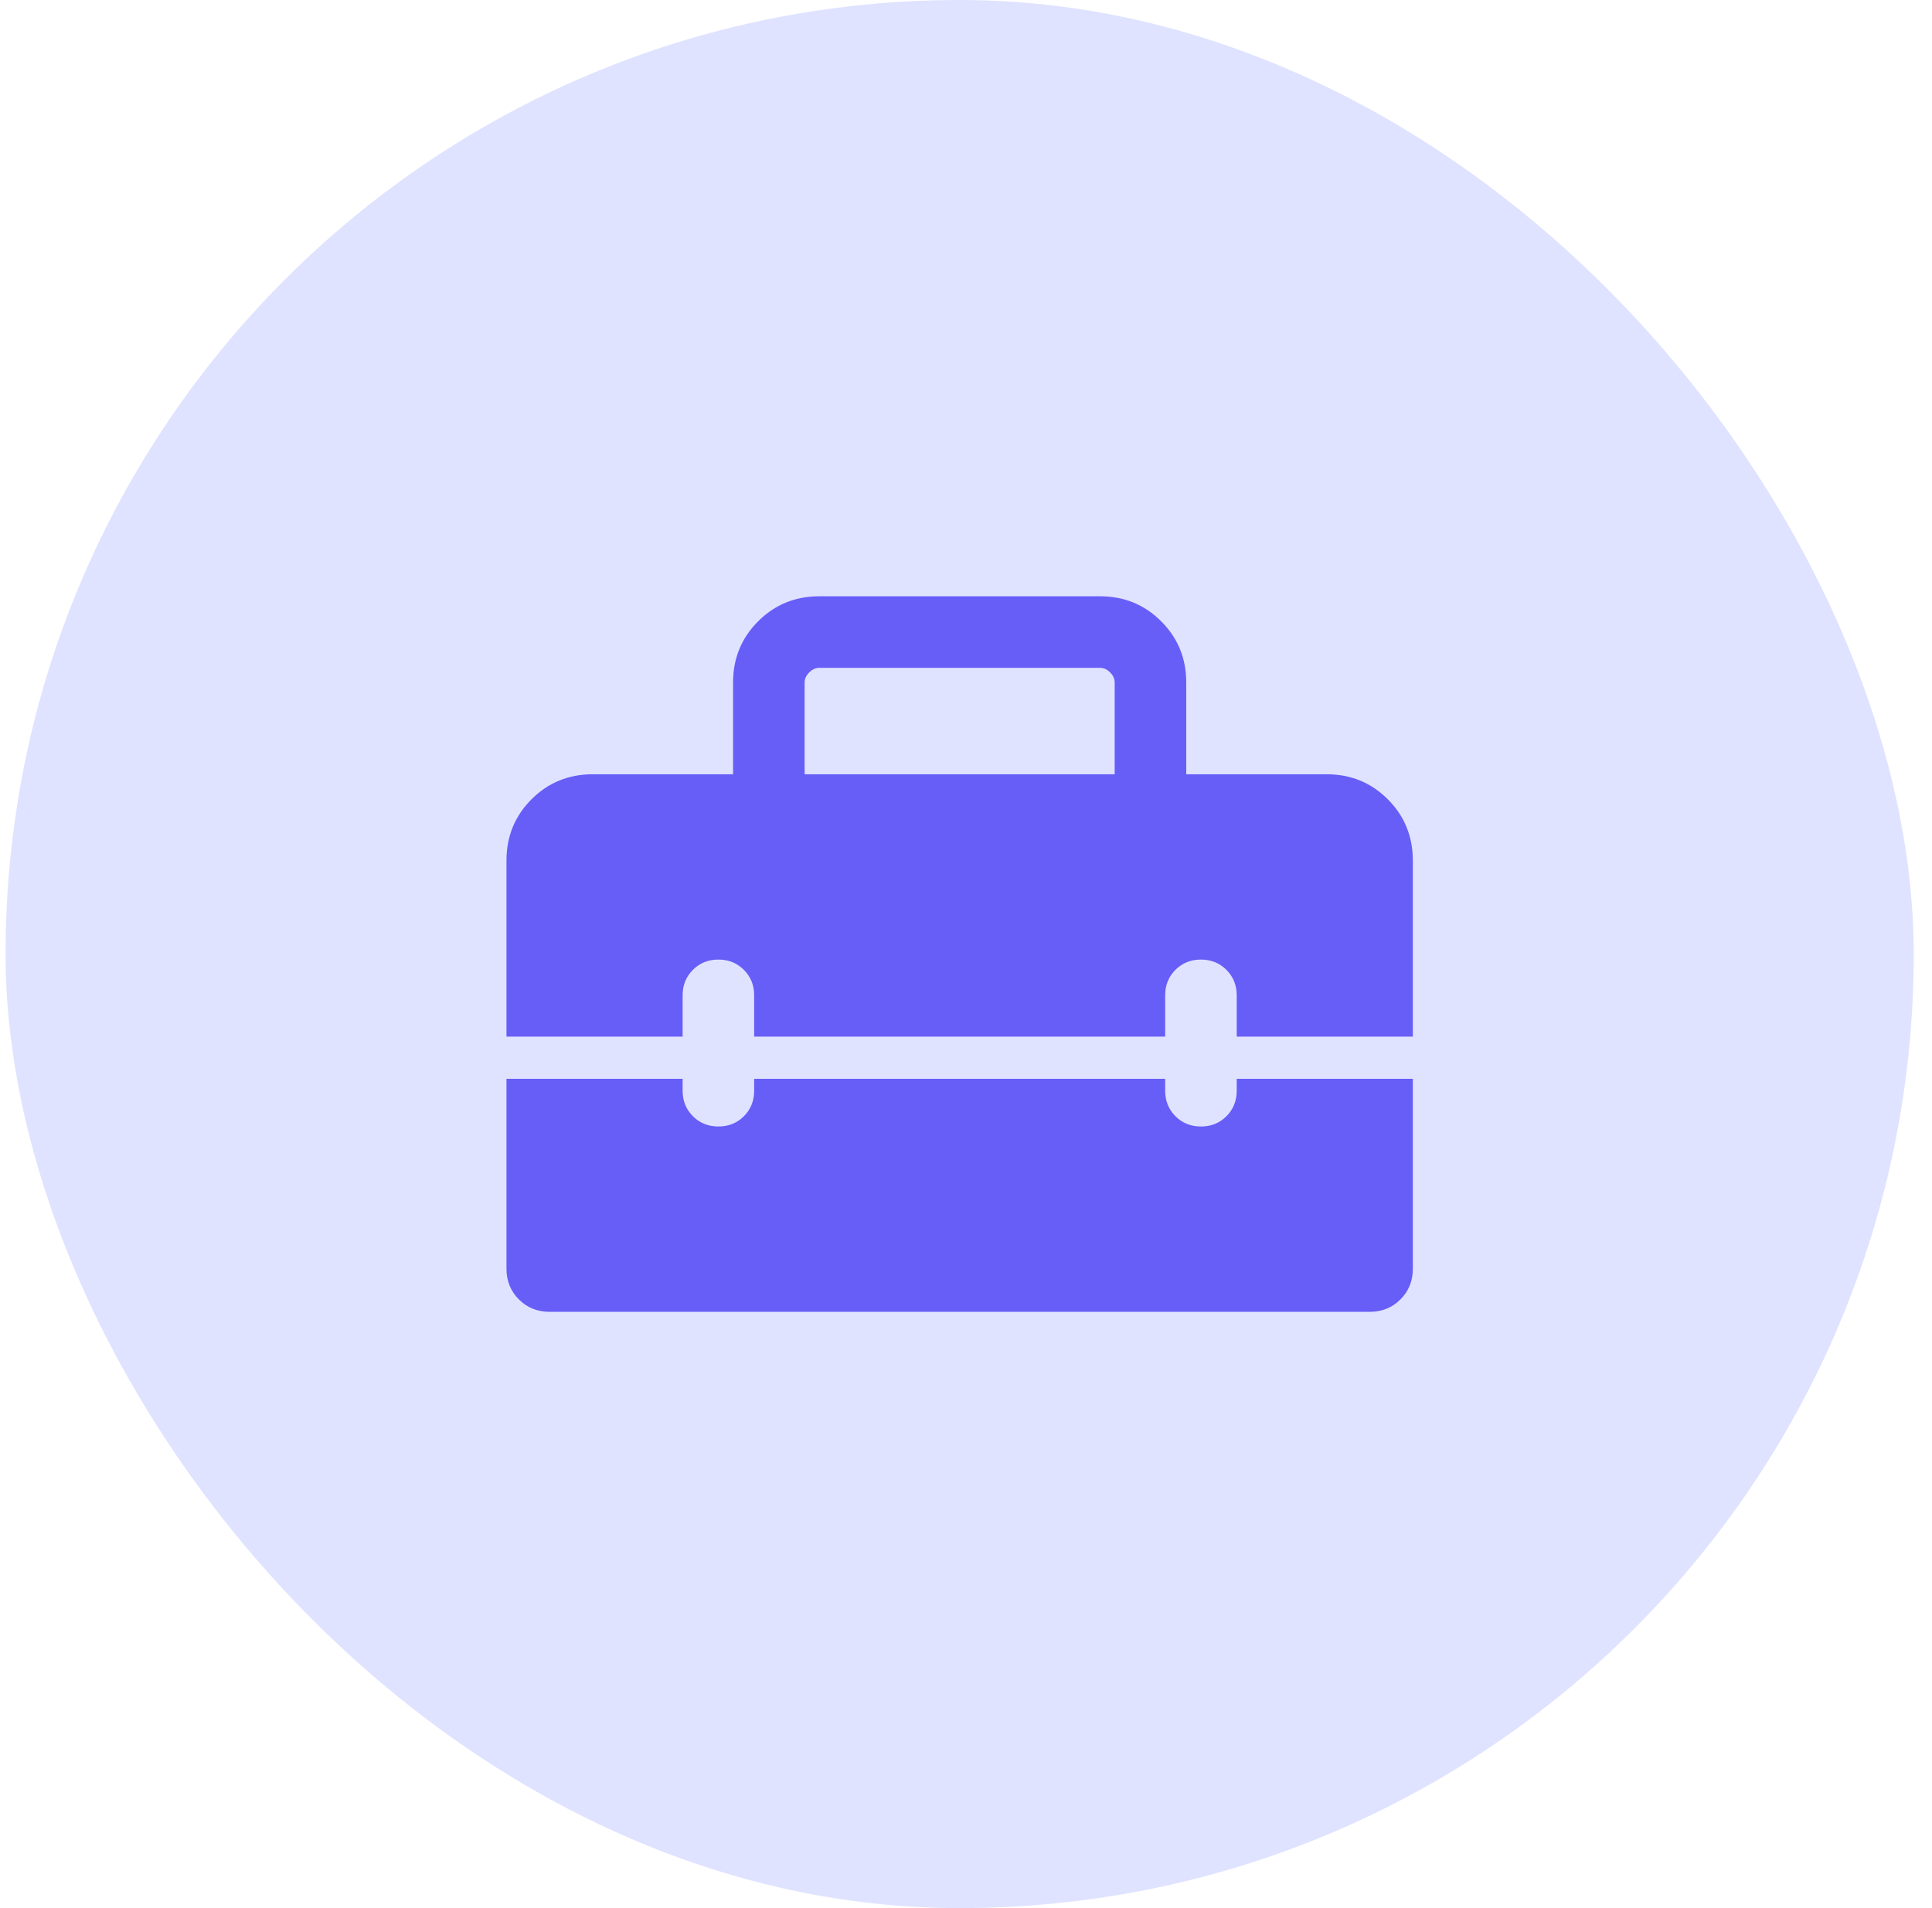 <svg xmlns="http://www.w3.org/2000/svg" width="81" height="80" viewBox="0 0 81 80" fill="none"><rect x="0.234" width="80" height="80" rx="40" fill="#DFE3FF"></rect><mask id="mask0_594_2853" style="mask-type:alpha" maskUnits="userSpaceOnUse" x="16" y="16" width="49" height="48"><rect x="16.234" y="16" width="48" height="48" fill="#D9D9D9"></rect></mask><g mask="url(#mask0_594_2853)"><path d="M33.734 32.462H46.734V28.616C46.734 28.462 46.67 28.32 46.542 28.192C46.414 28.064 46.273 28 46.119 28H34.35C34.196 28 34.055 28.064 33.927 28.192C33.798 28.32 33.734 28.462 33.734 28.616V32.462ZM23.042 55C22.53 55 22.101 54.827 21.754 54.48C21.408 54.134 21.234 53.704 21.234 53.192V45.23H28.619V45.73C28.619 46.156 28.763 46.512 29.05 46.8C29.338 47.087 29.695 47.23 30.12 47.23C30.545 47.23 30.901 47.087 31.188 46.8C31.475 46.512 31.619 46.156 31.619 45.73V45.23H48.85V45.73C48.85 46.156 48.994 46.512 49.281 46.8C49.569 47.087 49.925 47.23 50.35 47.23C50.776 47.23 51.132 47.087 51.419 46.8C51.706 46.512 51.85 46.156 51.85 45.73V45.23H59.234V53.192C59.234 53.704 59.061 54.134 58.714 54.48C58.368 54.827 57.939 55 57.426 55H23.042ZM21.234 43.462V36.084C21.234 35.069 21.584 34.212 22.284 33.511C22.984 32.812 23.84 32.462 24.85 32.462H30.734V28.616C30.734 27.605 31.084 26.75 31.784 26.05C32.484 25.35 33.34 25 34.35 25H46.119C47.129 25 47.984 25.35 48.684 26.05C49.384 26.75 49.734 27.605 49.734 28.616V32.462H55.619C56.629 32.462 57.484 32.812 58.184 33.511C58.884 34.212 59.234 35.069 59.234 36.084V43.462H51.85V41.73C51.85 41.306 51.706 40.95 51.418 40.662C51.131 40.375 50.774 40.231 50.349 40.231C49.924 40.231 49.568 40.375 49.28 40.662C48.993 40.95 48.85 41.306 48.85 41.73V43.462H31.619V41.73C31.619 41.306 31.475 40.95 31.187 40.662C30.9 40.375 30.543 40.231 30.118 40.231C29.693 40.231 29.337 40.375 29.05 40.662C28.762 40.95 28.619 41.306 28.619 41.73V43.462H21.234Z" fill="#675DF7"></path></g></svg>